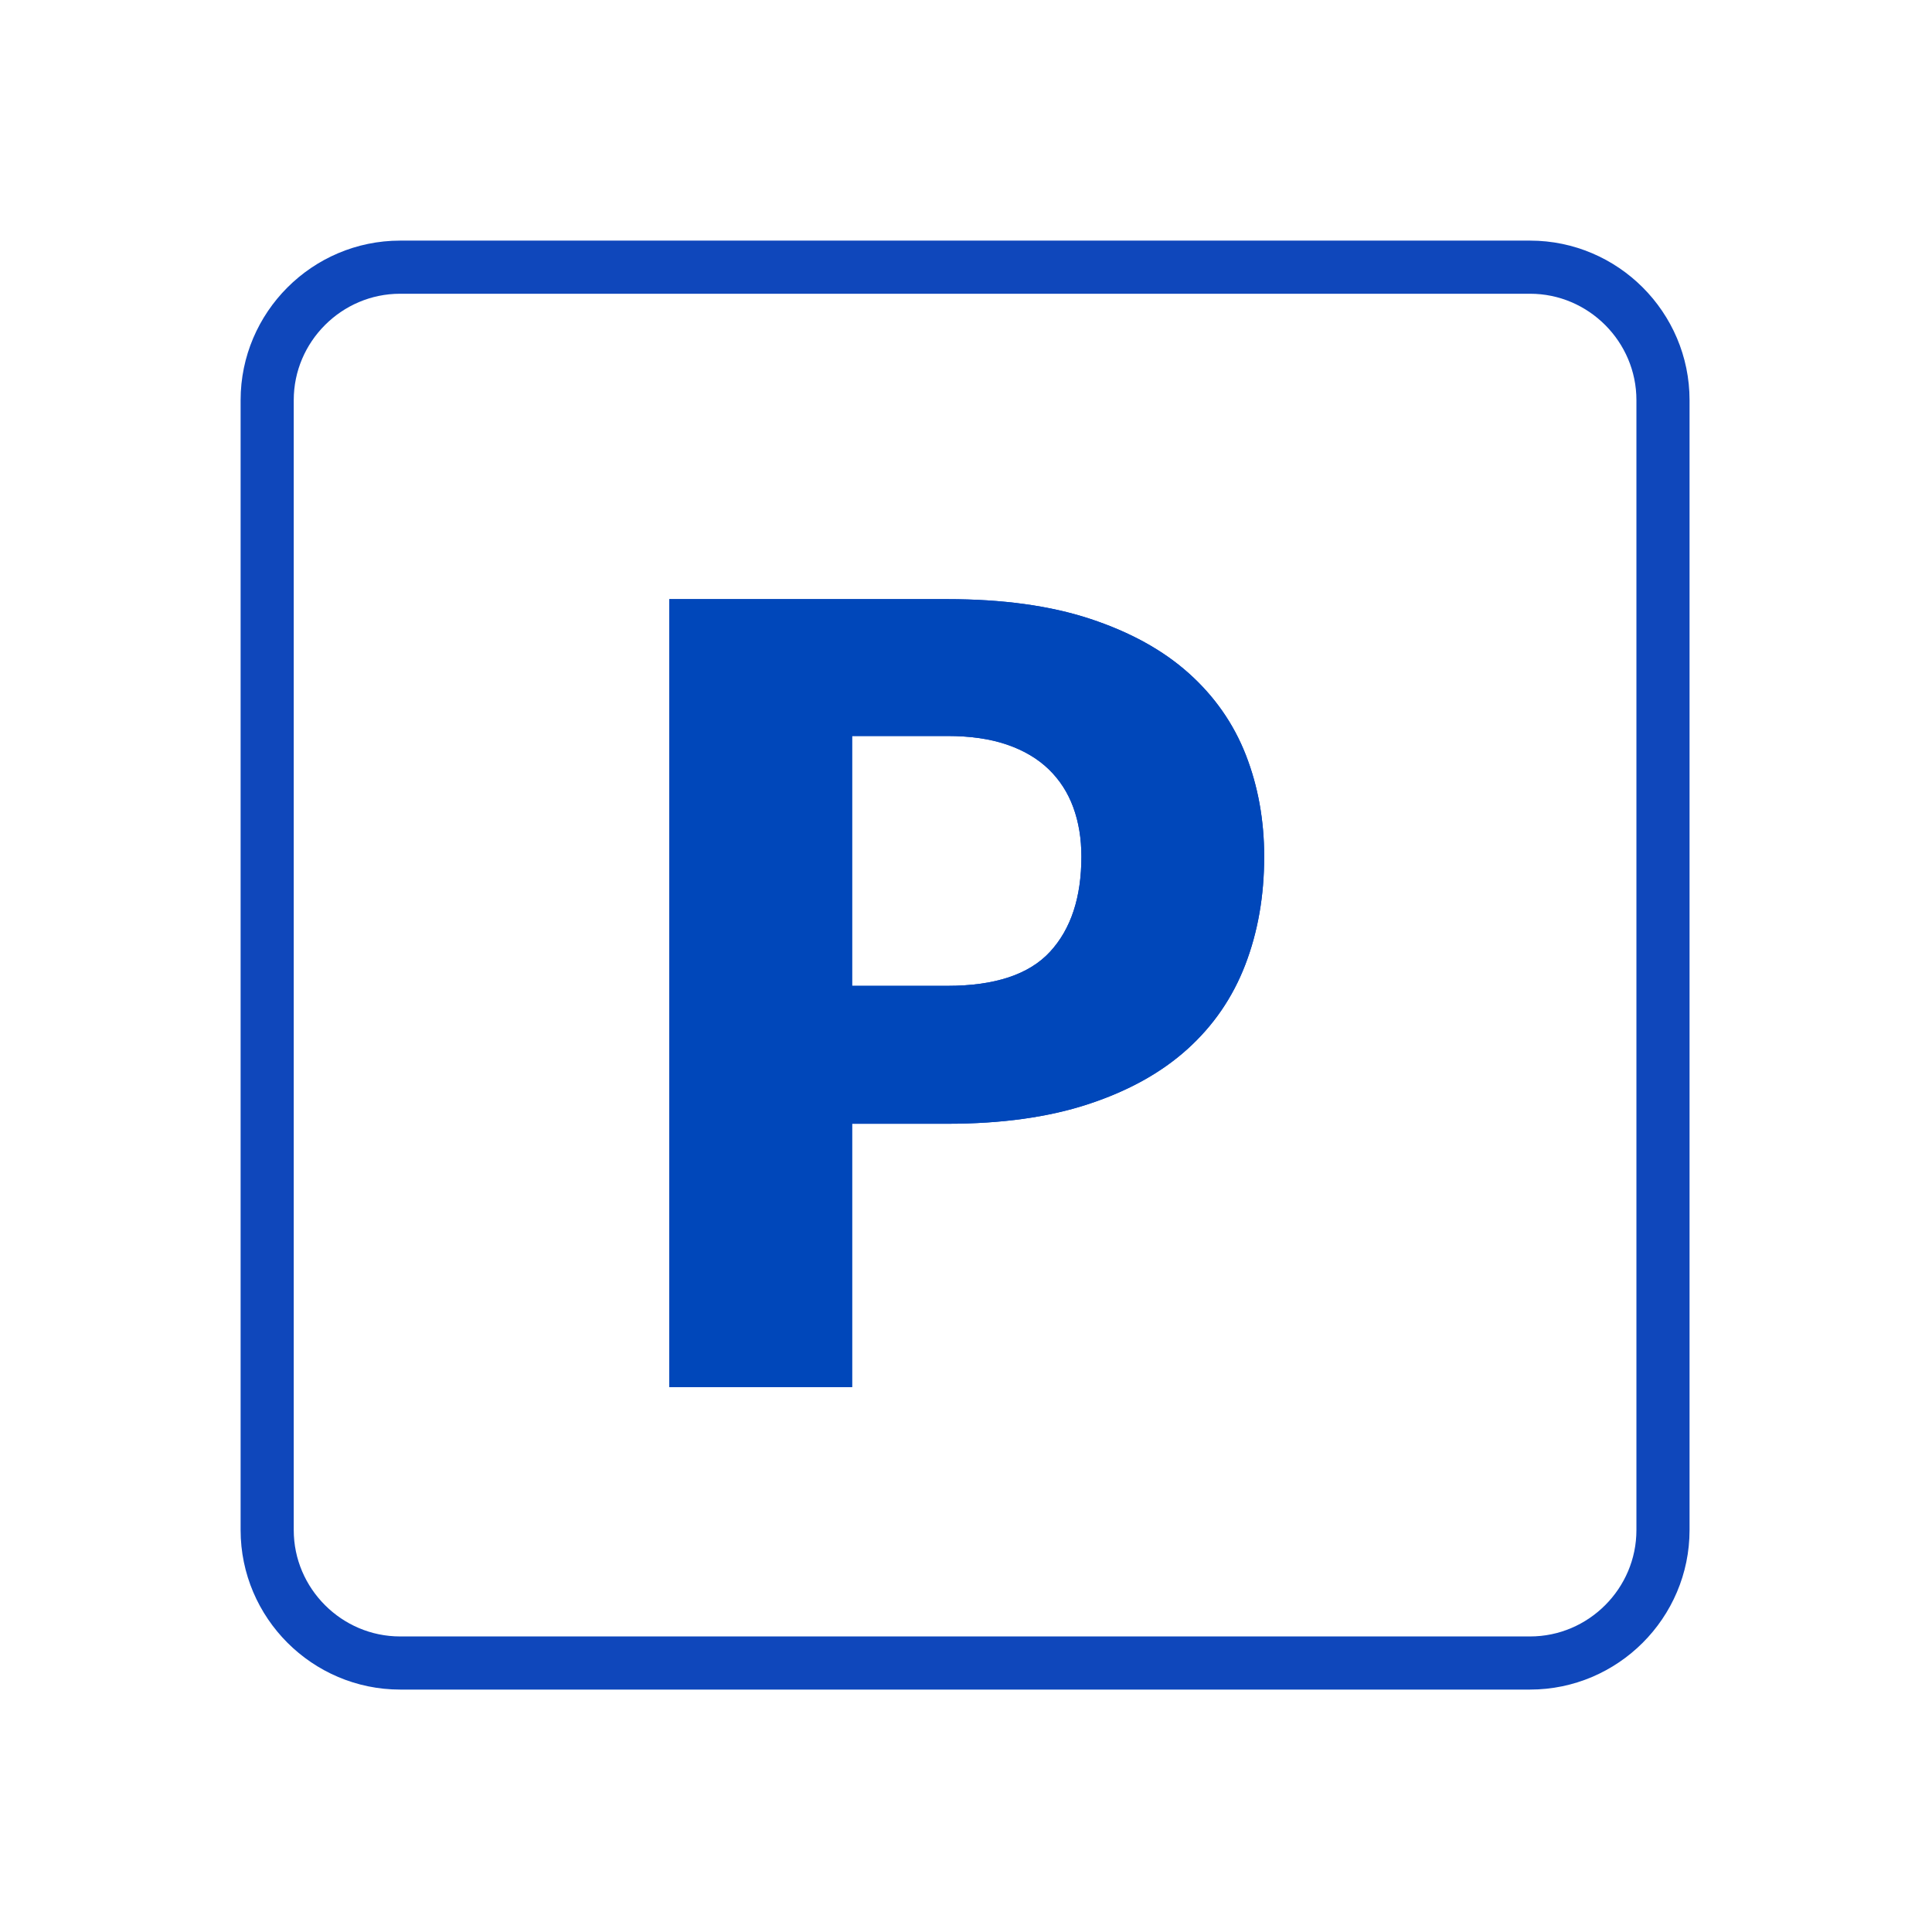 <?xml version="1.0" encoding="UTF-8" standalone="no"?><!DOCTYPE svg PUBLIC "-//W3C//DTD SVG 1.1//EN" "http://www.w3.org/Graphics/SVG/1.1/DTD/svg11.dtd"><svg width="100%" height="100%" viewBox="0 0 96 96" version="1.1" xmlns="http://www.w3.org/2000/svg" xmlns:xlink="http://www.w3.org/1999/xlink" xml:space="preserve" xmlns:serif="http://www.serif.com/" style="fill-rule:evenodd;clip-rule:evenodd;stroke-miterlimit:10;"><path d="M76.028,82.634l-56.146,0c-3.633,0 -6.606,-2.973 -6.606,-6.605l0,-56.147c0,-3.634 2.973,-6.606 6.606,-6.606l56.146,0c3.634,0 6.605,2.972 6.605,6.606l0,56.147c0,3.632 -2.971,6.605 -6.605,6.605Z" style="fill:none;stroke:#0f47bb;stroke-width:2.64px;"/><path d="M47.07,48.986c2.364,0 4.065,-0.564 5.105,-1.693c1.04,-1.128 1.559,-2.705 1.559,-4.73c0,-0.895 -0.135,-1.711 -0.403,-2.445c-0.269,-0.735 -0.676,-1.366 -1.223,-1.895c-0.547,-0.528 -1.236,-0.936 -2.069,-1.222c-0.833,-0.287 -1.823,-0.43 -2.969,-0.43l-4.73,0l0,12.415l4.73,0Zm0,-19.215c2.759,0 5.128,0.327 7.107,0.982c1.98,0.654 3.61,1.553 4.892,2.7c1.28,1.147 2.226,2.5 2.835,4.057c0.608,1.559 0.913,3.244 0.913,5.053c0,1.952 -0.313,3.744 -0.94,5.375c-0.627,1.63 -1.585,3.027 -2.876,4.192c-1.289,1.165 -2.925,2.074 -4.904,2.727c-1.98,0.654 -4.323,0.982 -7.027,0.982l-4.73,0l0,13.087l-9.083,0l0,-39.155l13.813,0Z" style="fill:#0f47bb;fill-rule:nonzero;"/><path d="M47.07,48.986c2.364,0 4.065,-0.564 5.105,-1.693c1.04,-1.128 1.559,-2.705 1.559,-4.73c0,-0.895 -0.135,-1.711 -0.403,-2.445c-0.269,-0.735 -0.676,-1.366 -1.223,-1.895c-0.547,-0.528 -1.236,-0.936 -2.069,-1.222c-0.833,-0.287 -1.823,-0.43 -2.969,-0.43l-4.73,0l0,12.415l4.73,0Zm0,-19.215c2.759,0 5.128,0.327 7.107,0.982c1.98,0.654 3.61,1.553 4.892,2.7c1.28,1.147 2.226,2.5 2.835,4.057c0.608,1.559 0.913,3.244 0.913,5.053c0,1.952 -0.313,3.744 -0.94,5.375c-0.627,1.63 -1.585,3.027 -2.876,4.192c-1.289,1.165 -2.925,2.074 -4.904,2.727c-1.98,0.654 -4.323,0.982 -7.027,0.982l-4.73,0l0,13.087l-9.083,0l0,-39.155l13.813,0Z" style="fill:#0047ba;fill-rule:nonzero;"/></svg>